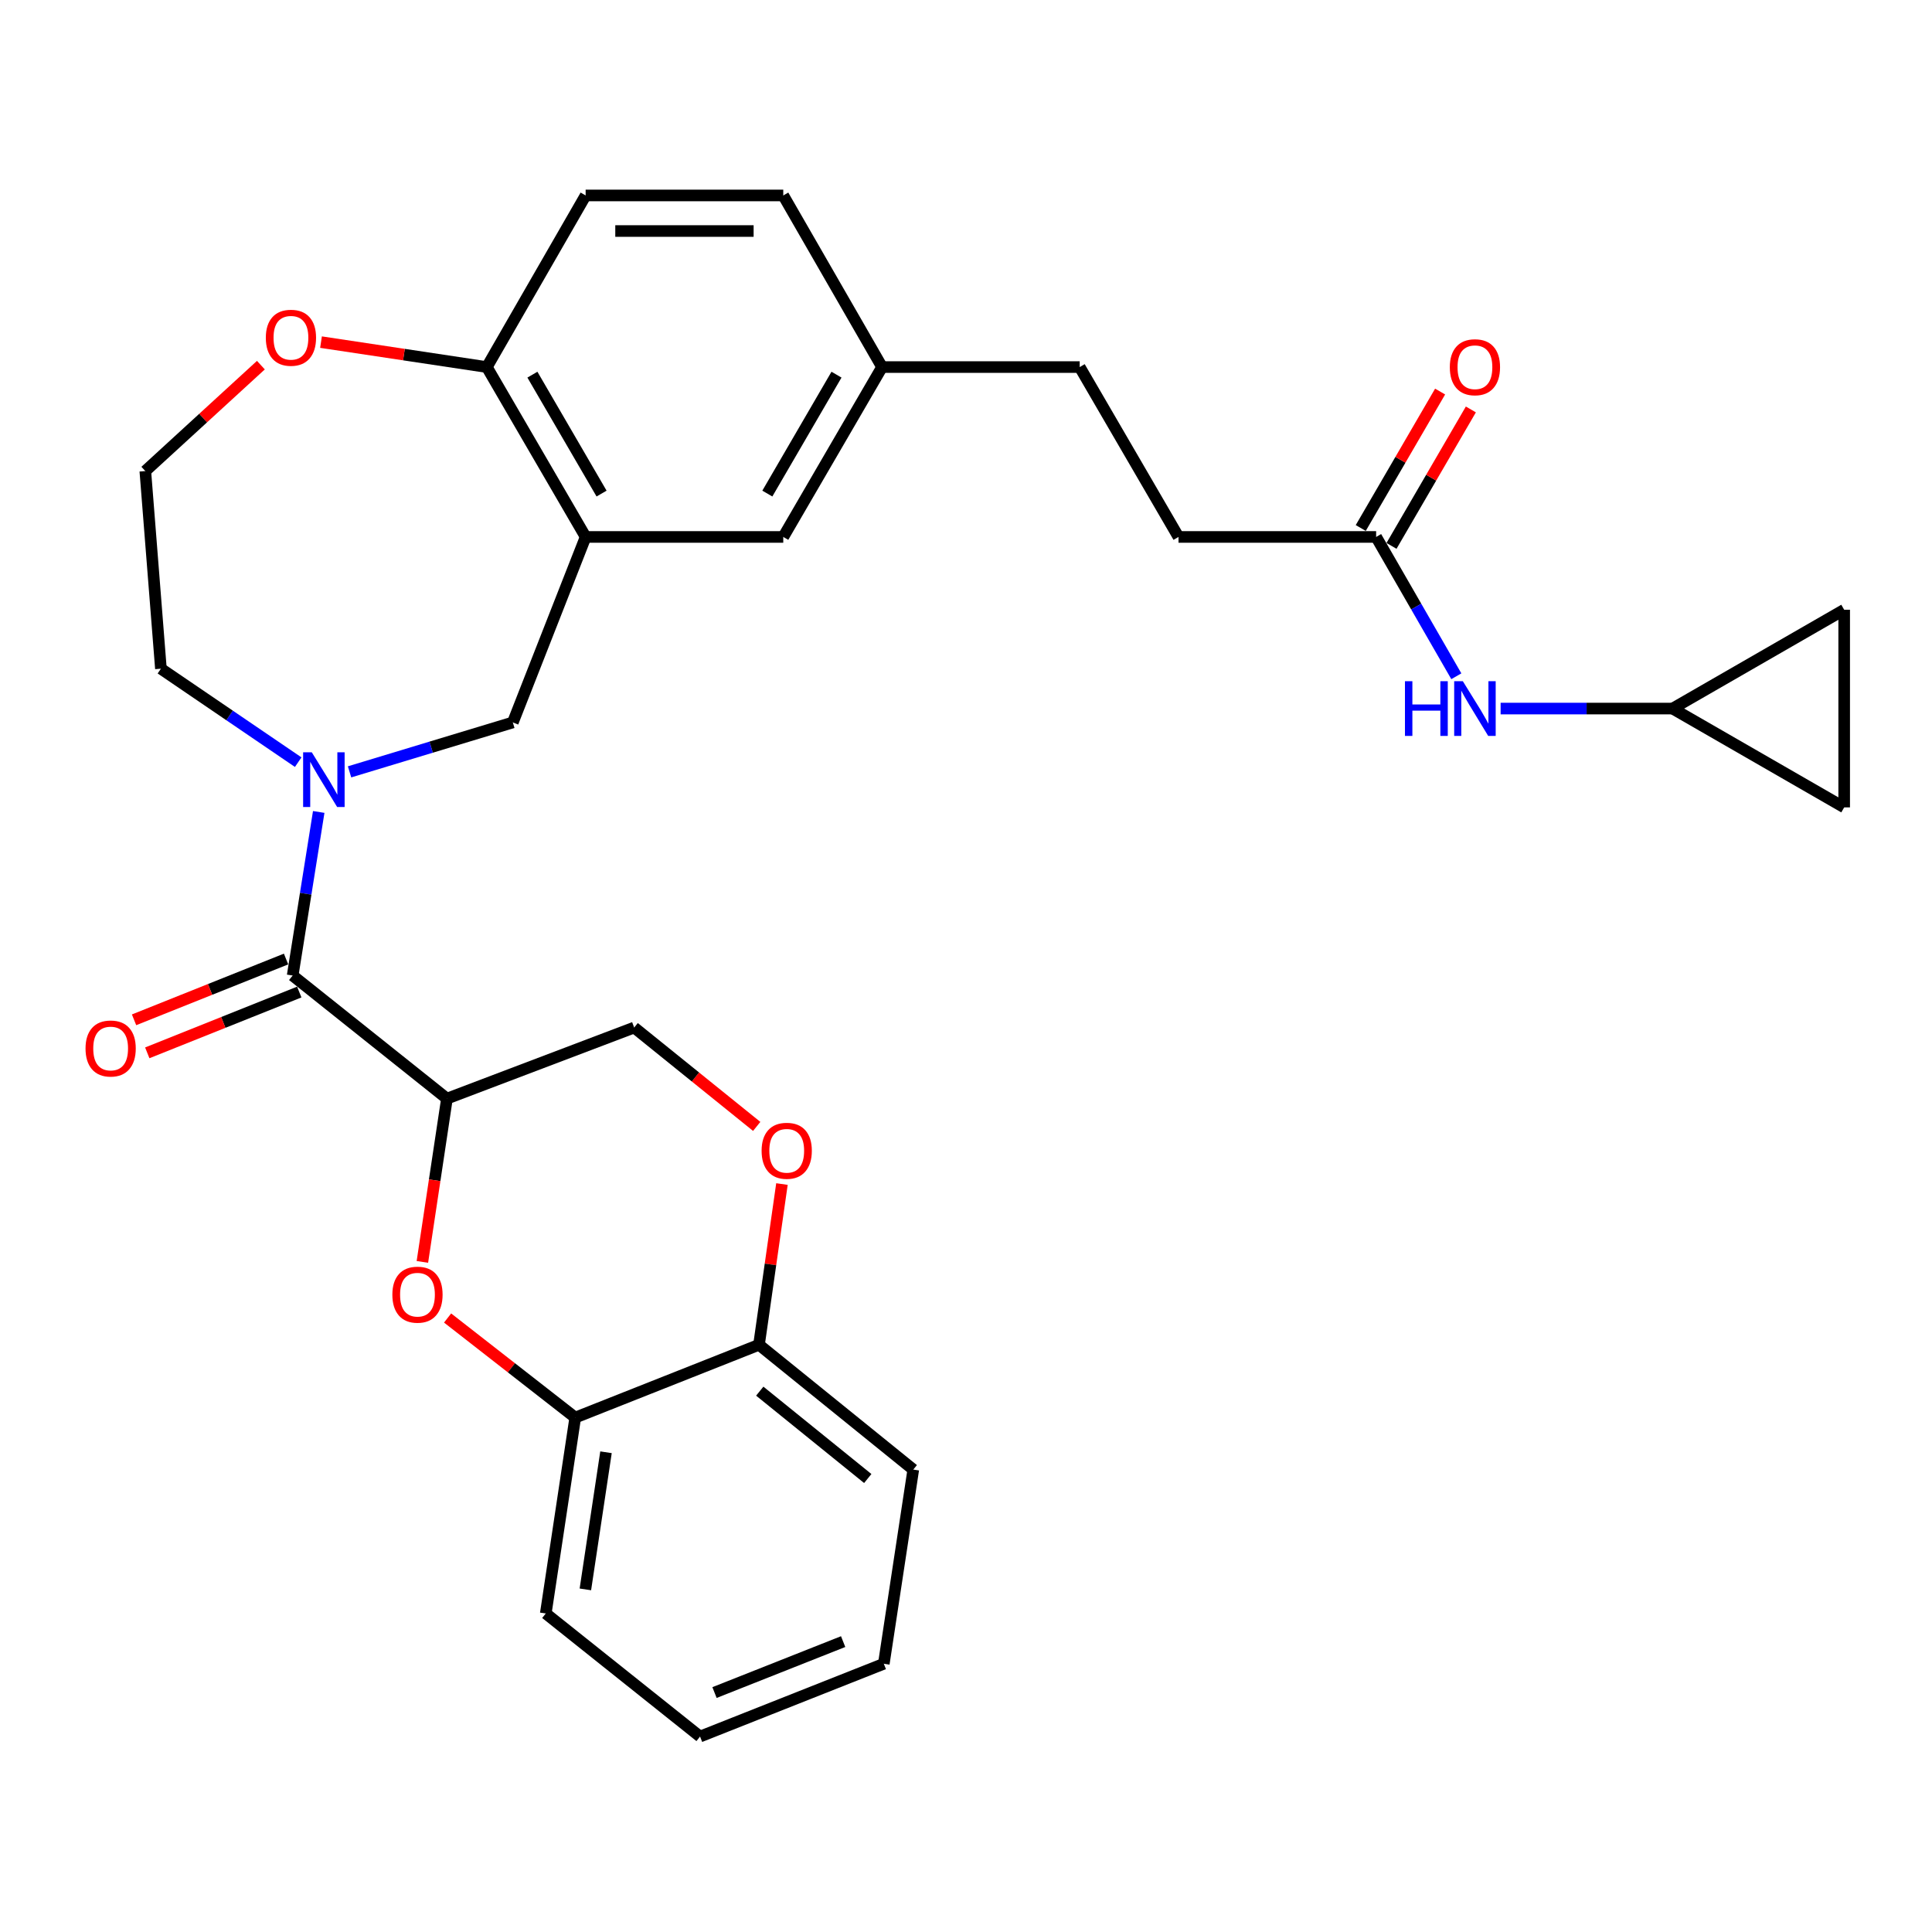 <?xml version='1.0' encoding='iso-8859-1'?>
<svg version='1.1' baseProfile='full'
              xmlns='http://www.w3.org/2000/svg'
                      xmlns:rdkit='http://www.rdkit.org/xml'
                      xmlns:xlink='http://www.w3.org/1999/xlink'
                  xml:space='preserve'
width='1000px' height='1000px' viewBox='0 0 1000 1000'>
<!-- END OF HEADER -->
<rect style='opacity:1.0;fill:#FFFFFF;stroke:none' width='1000' height='1000' x='0' y='0'> </rect>
<path class='bond-0' d='M 164.97,420.266 L 158.225,462.598' style='fill:none;fill-rule:evenodd;stroke:#0000FF;stroke-width:6px;stroke-linecap:butt;stroke-linejoin:miter;stroke-opacity:1' />
<path class='bond-0' d='M 158.225,462.598 L 151.481,504.931' style='fill:none;fill-rule:evenodd;stroke:#000000;stroke-width:6px;stroke-linecap:butt;stroke-linejoin:miter;stroke-opacity:1' />
<path class='bond-1' d='M 180.929,399.514 L 223.183,386.724' style='fill:none;fill-rule:evenodd;stroke:#0000FF;stroke-width:6px;stroke-linecap:butt;stroke-linejoin:miter;stroke-opacity:1' />
<path class='bond-1' d='M 223.183,386.724 L 265.436,373.933' style='fill:none;fill-rule:evenodd;stroke:#000000;stroke-width:6px;stroke-linecap:butt;stroke-linejoin:miter;stroke-opacity:1' />
<path class='bond-2' d='M 154.344,394.491 L 118.815,370.304' style='fill:none;fill-rule:evenodd;stroke:#0000FF;stroke-width:6px;stroke-linecap:butt;stroke-linejoin:miter;stroke-opacity:1' />
<path class='bond-2' d='M 118.815,370.304 L 83.286,346.117' style='fill:none;fill-rule:evenodd;stroke:#000000;stroke-width:6px;stroke-linecap:butt;stroke-linejoin:miter;stroke-opacity:1' />
<path class='bond-3' d='M 231.338,568.645 L 151.481,504.931' style='fill:none;fill-rule:evenodd;stroke:#000000;stroke-width:6px;stroke-linecap:butt;stroke-linejoin:miter;stroke-opacity:1' />
<path class='bond-4' d='M 231.338,568.645 L 224.982,610.899' style='fill:none;fill-rule:evenodd;stroke:#000000;stroke-width:6px;stroke-linecap:butt;stroke-linejoin:miter;stroke-opacity:1' />
<path class='bond-4' d='M 224.982,610.899 L 218.625,653.154' style='fill:none;fill-rule:evenodd;stroke:#FF0000;stroke-width:6px;stroke-linecap:butt;stroke-linejoin:miter;stroke-opacity:1' />
<path class='bond-5' d='M 231.338,568.645 L 328.25,531.857' style='fill:none;fill-rule:evenodd;stroke:#000000;stroke-width:6px;stroke-linecap:butt;stroke-linejoin:miter;stroke-opacity:1' />
<path class='bond-6' d='M 148.061,496.382 L 108.725,512.119' style='fill:none;fill-rule:evenodd;stroke:#000000;stroke-width:6px;stroke-linecap:butt;stroke-linejoin:miter;stroke-opacity:1' />
<path class='bond-6' d='M 108.725,512.119 L 69.388,527.855' style='fill:none;fill-rule:evenodd;stroke:#FF0000;stroke-width:6px;stroke-linecap:butt;stroke-linejoin:miter;stroke-opacity:1' />
<path class='bond-6' d='M 154.901,513.48 L 115.564,529.216' style='fill:none;fill-rule:evenodd;stroke:#000000;stroke-width:6px;stroke-linecap:butt;stroke-linejoin:miter;stroke-opacity:1' />
<path class='bond-6' d='M 115.564,529.216 L 76.227,544.952' style='fill:none;fill-rule:evenodd;stroke:#FF0000;stroke-width:6px;stroke-linecap:butt;stroke-linejoin:miter;stroke-opacity:1' />
<path class='bond-7' d='M 231.674,682.199 L 264.709,707.97' style='fill:none;fill-rule:evenodd;stroke:#FF0000;stroke-width:6px;stroke-linecap:butt;stroke-linejoin:miter;stroke-opacity:1' />
<path class='bond-7' d='M 264.709,707.97 L 297.743,733.741' style='fill:none;fill-rule:evenodd;stroke:#000000;stroke-width:6px;stroke-linecap:butt;stroke-linejoin:miter;stroke-opacity:1' />
<path class='bond-8' d='M 303.124,277.922 L 265.436,373.933' style='fill:none;fill-rule:evenodd;stroke:#000000;stroke-width:6px;stroke-linecap:butt;stroke-linejoin:miter;stroke-opacity:1' />
<path class='bond-9' d='M 303.124,277.922 L 251.983,189.993' style='fill:none;fill-rule:evenodd;stroke:#000000;stroke-width:6px;stroke-linecap:butt;stroke-linejoin:miter;stroke-opacity:1' />
<path class='bond-9' d='M 311.371,255.474 L 275.572,193.924' style='fill:none;fill-rule:evenodd;stroke:#000000;stroke-width:6px;stroke-linecap:butt;stroke-linejoin:miter;stroke-opacity:1' />
<path class='bond-10' d='M 303.124,277.922 L 405.416,277.922' style='fill:none;fill-rule:evenodd;stroke:#000000;stroke-width:6px;stroke-linecap:butt;stroke-linejoin:miter;stroke-opacity:1' />
<path class='bond-11' d='M 391.67,583.026 L 359.96,557.441' style='fill:none;fill-rule:evenodd;stroke:#FF0000;stroke-width:6px;stroke-linecap:butt;stroke-linejoin:miter;stroke-opacity:1' />
<path class='bond-11' d='M 359.96,557.441 L 328.25,531.857' style='fill:none;fill-rule:evenodd;stroke:#000000;stroke-width:6px;stroke-linecap:butt;stroke-linejoin:miter;stroke-opacity:1' />
<path class='bond-12' d='M 404.736,612.859 L 398.795,654.456' style='fill:none;fill-rule:evenodd;stroke:#FF0000;stroke-width:6px;stroke-linecap:butt;stroke-linejoin:miter;stroke-opacity:1' />
<path class='bond-12' d='M 398.795,654.456 L 392.854,696.052' style='fill:none;fill-rule:evenodd;stroke:#000000;stroke-width:6px;stroke-linecap:butt;stroke-linejoin:miter;stroke-opacity:1' />
<path class='bond-13' d='M 297.743,733.741 L 282.49,835.133' style='fill:none;fill-rule:evenodd;stroke:#000000;stroke-width:6px;stroke-linecap:butt;stroke-linejoin:miter;stroke-opacity:1' />
<path class='bond-13' d='M 313.665,751.689 L 302.987,822.663' style='fill:none;fill-rule:evenodd;stroke:#000000;stroke-width:6px;stroke-linecap:butt;stroke-linejoin:miter;stroke-opacity:1' />
<path class='bond-14' d='M 297.743,733.741 L 392.854,696.052' style='fill:none;fill-rule:evenodd;stroke:#000000;stroke-width:6px;stroke-linecap:butt;stroke-linejoin:miter;stroke-opacity:1' />
<path class='bond-15' d='M 251.983,189.993 L 303.124,101.164' style='fill:none;fill-rule:evenodd;stroke:#000000;stroke-width:6px;stroke-linecap:butt;stroke-linejoin:miter;stroke-opacity:1' />
<path class='bond-16' d='M 251.983,189.993 L 209.069,183.537' style='fill:none;fill-rule:evenodd;stroke:#000000;stroke-width:6px;stroke-linecap:butt;stroke-linejoin:miter;stroke-opacity:1' />
<path class='bond-16' d='M 209.069,183.537 L 166.154,177.081' style='fill:none;fill-rule:evenodd;stroke:#FF0000;stroke-width:6px;stroke-linecap:butt;stroke-linejoin:miter;stroke-opacity:1' />
<path class='bond-17' d='M 865.716,366.751 L 821.219,366.751' style='fill:none;fill-rule:evenodd;stroke:#000000;stroke-width:6px;stroke-linecap:butt;stroke-linejoin:miter;stroke-opacity:1' />
<path class='bond-17' d='M 821.219,366.751 L 776.721,366.751' style='fill:none;fill-rule:evenodd;stroke:#0000FF;stroke-width:6px;stroke-linecap:butt;stroke-linejoin:miter;stroke-opacity:1' />
<path class='bond-18' d='M 865.716,366.751 L 954.545,315.61' style='fill:none;fill-rule:evenodd;stroke:#000000;stroke-width:6px;stroke-linecap:butt;stroke-linejoin:miter;stroke-opacity:1' />
<path class='bond-19' d='M 865.716,366.751 L 954.545,417.902' style='fill:none;fill-rule:evenodd;stroke:#000000;stroke-width:6px;stroke-linecap:butt;stroke-linejoin:miter;stroke-opacity:1' />
<path class='bond-20' d='M 712.283,277.922 L 609.991,277.922' style='fill:none;fill-rule:evenodd;stroke:#000000;stroke-width:6px;stroke-linecap:butt;stroke-linejoin:miter;stroke-opacity:1' />
<path class='bond-21' d='M 712.283,277.922 L 733.04,313.975' style='fill:none;fill-rule:evenodd;stroke:#000000;stroke-width:6px;stroke-linecap:butt;stroke-linejoin:miter;stroke-opacity:1' />
<path class='bond-21' d='M 733.04,313.975 L 753.796,350.029' style='fill:none;fill-rule:evenodd;stroke:#0000FF;stroke-width:6px;stroke-linecap:butt;stroke-linejoin:miter;stroke-opacity:1' />
<path class='bond-22' d='M 720.242,282.551 L 740.781,247.238' style='fill:none;fill-rule:evenodd;stroke:#000000;stroke-width:6px;stroke-linecap:butt;stroke-linejoin:miter;stroke-opacity:1' />
<path class='bond-22' d='M 740.781,247.238 L 761.319,211.925' style='fill:none;fill-rule:evenodd;stroke:#FF0000;stroke-width:6px;stroke-linecap:butt;stroke-linejoin:miter;stroke-opacity:1' />
<path class='bond-22' d='M 704.324,273.293 L 724.863,237.98' style='fill:none;fill-rule:evenodd;stroke:#000000;stroke-width:6px;stroke-linecap:butt;stroke-linejoin:miter;stroke-opacity:1' />
<path class='bond-22' d='M 724.863,237.98 L 745.401,202.667' style='fill:none;fill-rule:evenodd;stroke:#FF0000;stroke-width:6px;stroke-linecap:butt;stroke-linejoin:miter;stroke-opacity:1' />
<path class='bond-23' d='M 392.854,696.052 L 472.711,760.657' style='fill:none;fill-rule:evenodd;stroke:#000000;stroke-width:6px;stroke-linecap:butt;stroke-linejoin:miter;stroke-opacity:1' />
<path class='bond-23' d='M 393.25,720.059 L 449.151,765.282' style='fill:none;fill-rule:evenodd;stroke:#000000;stroke-width:6px;stroke-linecap:butt;stroke-linejoin:miter;stroke-opacity:1' />
<path class='bond-24' d='M 954.545,315.61 L 954.545,417.902' style='fill:none;fill-rule:evenodd;stroke:#000000;stroke-width:6px;stroke-linecap:butt;stroke-linejoin:miter;stroke-opacity:1' />
<path class='bond-25' d='M 405.416,277.922 L 456.557,189.993' style='fill:none;fill-rule:evenodd;stroke:#000000;stroke-width:6px;stroke-linecap:butt;stroke-linejoin:miter;stroke-opacity:1' />
<path class='bond-25' d='M 397.17,255.474 L 432.968,193.924' style='fill:none;fill-rule:evenodd;stroke:#000000;stroke-width:6px;stroke-linecap:butt;stroke-linejoin:miter;stroke-opacity:1' />
<path class='bond-26' d='M 135.035,188.997 L 105.125,216.411' style='fill:none;fill-rule:evenodd;stroke:#FF0000;stroke-width:6px;stroke-linecap:butt;stroke-linejoin:miter;stroke-opacity:1' />
<path class='bond-26' d='M 105.125,216.411 L 75.215,243.824' style='fill:none;fill-rule:evenodd;stroke:#000000;stroke-width:6px;stroke-linecap:butt;stroke-linejoin:miter;stroke-opacity:1' />
<path class='bond-27' d='M 303.124,101.164 L 405.416,101.164' style='fill:none;fill-rule:evenodd;stroke:#000000;stroke-width:6px;stroke-linecap:butt;stroke-linejoin:miter;stroke-opacity:1' />
<path class='bond-27' d='M 318.468,119.578 L 390.073,119.578' style='fill:none;fill-rule:evenodd;stroke:#000000;stroke-width:6px;stroke-linecap:butt;stroke-linejoin:miter;stroke-opacity:1' />
<path class='bond-28' d='M 456.557,189.993 L 405.416,101.164' style='fill:none;fill-rule:evenodd;stroke:#000000;stroke-width:6px;stroke-linecap:butt;stroke-linejoin:miter;stroke-opacity:1' />
<path class='bond-29' d='M 456.557,189.993 L 558.85,189.993' style='fill:none;fill-rule:evenodd;stroke:#000000;stroke-width:6px;stroke-linecap:butt;stroke-linejoin:miter;stroke-opacity:1' />
<path class='bond-30' d='M 83.286,346.117 L 75.215,243.824' style='fill:none;fill-rule:evenodd;stroke:#000000;stroke-width:6px;stroke-linecap:butt;stroke-linejoin:miter;stroke-opacity:1' />
<path class='bond-31' d='M 609.991,277.922 L 558.85,189.993' style='fill:none;fill-rule:evenodd;stroke:#000000;stroke-width:6px;stroke-linecap:butt;stroke-linejoin:miter;stroke-opacity:1' />
<path class='bond-32' d='M 282.49,835.133 L 362.347,898.836' style='fill:none;fill-rule:evenodd;stroke:#000000;stroke-width:6px;stroke-linecap:butt;stroke-linejoin:miter;stroke-opacity:1' />
<path class='bond-33' d='M 472.711,760.657 L 457.458,861.158' style='fill:none;fill-rule:evenodd;stroke:#000000;stroke-width:6px;stroke-linecap:butt;stroke-linejoin:miter;stroke-opacity:1' />
<path class='bond-34' d='M 362.347,898.836 L 457.458,861.158' style='fill:none;fill-rule:evenodd;stroke:#000000;stroke-width:6px;stroke-linecap:butt;stroke-linejoin:miter;stroke-opacity:1' />
<path class='bond-34' d='M 369.832,876.065 L 436.409,849.69' style='fill:none;fill-rule:evenodd;stroke:#000000;stroke-width:6px;stroke-linecap:butt;stroke-linejoin:miter;stroke-opacity:1' />
<path  class='atom-0' d='M 161.375 389.379
L 170.655 404.379
Q 171.575 405.859, 173.055 408.539
Q 174.535 411.219, 174.615 411.379
L 174.615 389.379
L 178.375 389.379
L 178.375 417.699
L 174.495 417.699
L 164.535 401.299
Q 163.375 399.379, 162.135 397.179
Q 160.935 394.979, 160.575 394.299
L 160.575 417.699
L 156.895 417.699
L 156.895 389.379
L 161.375 389.379
' fill='#0000FF'/>
<path  class='atom-3' d='M 203.085 670.117
Q 203.085 663.317, 206.445 659.517
Q 209.805 655.717, 216.085 655.717
Q 222.365 655.717, 225.725 659.517
Q 229.085 663.317, 229.085 670.117
Q 229.085 676.997, 225.685 680.917
Q 222.285 684.797, 216.085 684.797
Q 209.845 684.797, 206.445 680.917
Q 203.085 677.037, 203.085 670.117
M 216.085 681.597
Q 220.405 681.597, 222.725 678.717
Q 225.085 675.797, 225.085 670.117
Q 225.085 664.557, 222.725 661.757
Q 220.405 658.917, 216.085 658.917
Q 211.765 658.917, 209.405 661.717
Q 207.085 664.517, 207.085 670.117
Q 207.085 675.837, 209.405 678.717
Q 211.765 681.597, 216.085 681.597
' fill='#FF0000'/>
<path  class='atom-6' d='M 394.207 595.641
Q 394.207 588.841, 397.567 585.041
Q 400.927 581.241, 407.207 581.241
Q 413.487 581.241, 416.847 585.041
Q 420.207 588.841, 420.207 595.641
Q 420.207 602.521, 416.807 606.441
Q 413.407 610.321, 407.207 610.321
Q 400.967 610.321, 397.567 606.441
Q 394.207 602.561, 394.207 595.641
M 407.207 607.121
Q 411.527 607.121, 413.847 604.241
Q 416.207 601.321, 416.207 595.641
Q 416.207 590.081, 413.847 587.281
Q 411.527 584.441, 407.207 584.441
Q 402.887 584.441, 400.527 587.241
Q 398.207 590.041, 398.207 595.641
Q 398.207 601.361, 400.527 604.241
Q 402.887 607.121, 407.207 607.121
' fill='#FF0000'/>
<path  class='atom-12' d='M 727.204 352.591
L 731.044 352.591
L 731.044 364.631
L 745.524 364.631
L 745.524 352.591
L 749.364 352.591
L 749.364 380.911
L 745.524 380.911
L 745.524 367.831
L 731.044 367.831
L 731.044 380.911
L 727.204 380.911
L 727.204 352.591
' fill='#0000FF'/>
<path  class='atom-12' d='M 757.164 352.591
L 766.444 367.591
Q 767.364 369.071, 768.844 371.751
Q 770.324 374.431, 770.404 374.591
L 770.404 352.591
L 774.164 352.591
L 774.164 380.911
L 770.284 380.911
L 760.324 364.511
Q 759.164 362.591, 757.924 360.391
Q 756.724 358.191, 756.364 357.511
L 756.364 380.911
L 752.684 380.911
L 752.684 352.591
L 757.164 352.591
' fill='#0000FF'/>
<path  class='atom-17' d='M 44.271 542.699
Q 44.271 535.899, 47.631 532.099
Q 50.991 528.299, 57.271 528.299
Q 63.551 528.299, 66.911 532.099
Q 70.271 535.899, 70.271 542.699
Q 70.271 549.579, 66.871 553.499
Q 63.471 557.379, 57.271 557.379
Q 51.031 557.379, 47.631 553.499
Q 44.271 549.619, 44.271 542.699
M 57.271 554.179
Q 61.591 554.179, 63.911 551.299
Q 66.271 548.379, 66.271 542.699
Q 66.271 537.139, 63.911 534.339
Q 61.591 531.499, 57.271 531.499
Q 52.951 531.499, 50.591 534.299
Q 48.271 537.099, 48.271 542.699
Q 48.271 548.419, 50.591 551.299
Q 52.951 554.179, 57.271 554.179
' fill='#FF0000'/>
<path  class='atom-18' d='M 137.591 174.819
Q 137.591 168.019, 140.951 164.219
Q 144.311 160.419, 150.591 160.419
Q 156.871 160.419, 160.231 164.219
Q 163.591 168.019, 163.591 174.819
Q 163.591 181.699, 160.191 185.619
Q 156.791 189.499, 150.591 189.499
Q 144.351 189.499, 140.951 185.619
Q 137.591 181.739, 137.591 174.819
M 150.591 186.299
Q 154.911 186.299, 157.231 183.419
Q 159.591 180.499, 159.591 174.819
Q 159.591 169.259, 157.231 166.459
Q 154.911 163.619, 150.591 163.619
Q 146.271 163.619, 143.911 166.419
Q 141.591 169.219, 141.591 174.819
Q 141.591 180.539, 143.911 183.419
Q 146.271 186.299, 150.591 186.299
' fill='#FF0000'/>
<path  class='atom-19' d='M 750.424 190.073
Q 750.424 183.273, 753.784 179.473
Q 757.144 175.673, 763.424 175.673
Q 769.704 175.673, 773.064 179.473
Q 776.424 183.273, 776.424 190.073
Q 776.424 196.953, 773.024 200.873
Q 769.624 204.753, 763.424 204.753
Q 757.184 204.753, 753.784 200.873
Q 750.424 196.993, 750.424 190.073
M 763.424 201.553
Q 767.744 201.553, 770.064 198.673
Q 772.424 195.753, 772.424 190.073
Q 772.424 184.513, 770.064 181.713
Q 767.744 178.873, 763.424 178.873
Q 759.104 178.873, 756.744 181.673
Q 754.424 184.473, 754.424 190.073
Q 754.424 195.793, 756.744 198.673
Q 759.104 201.553, 763.424 201.553
' fill='#FF0000'/>
</svg>
